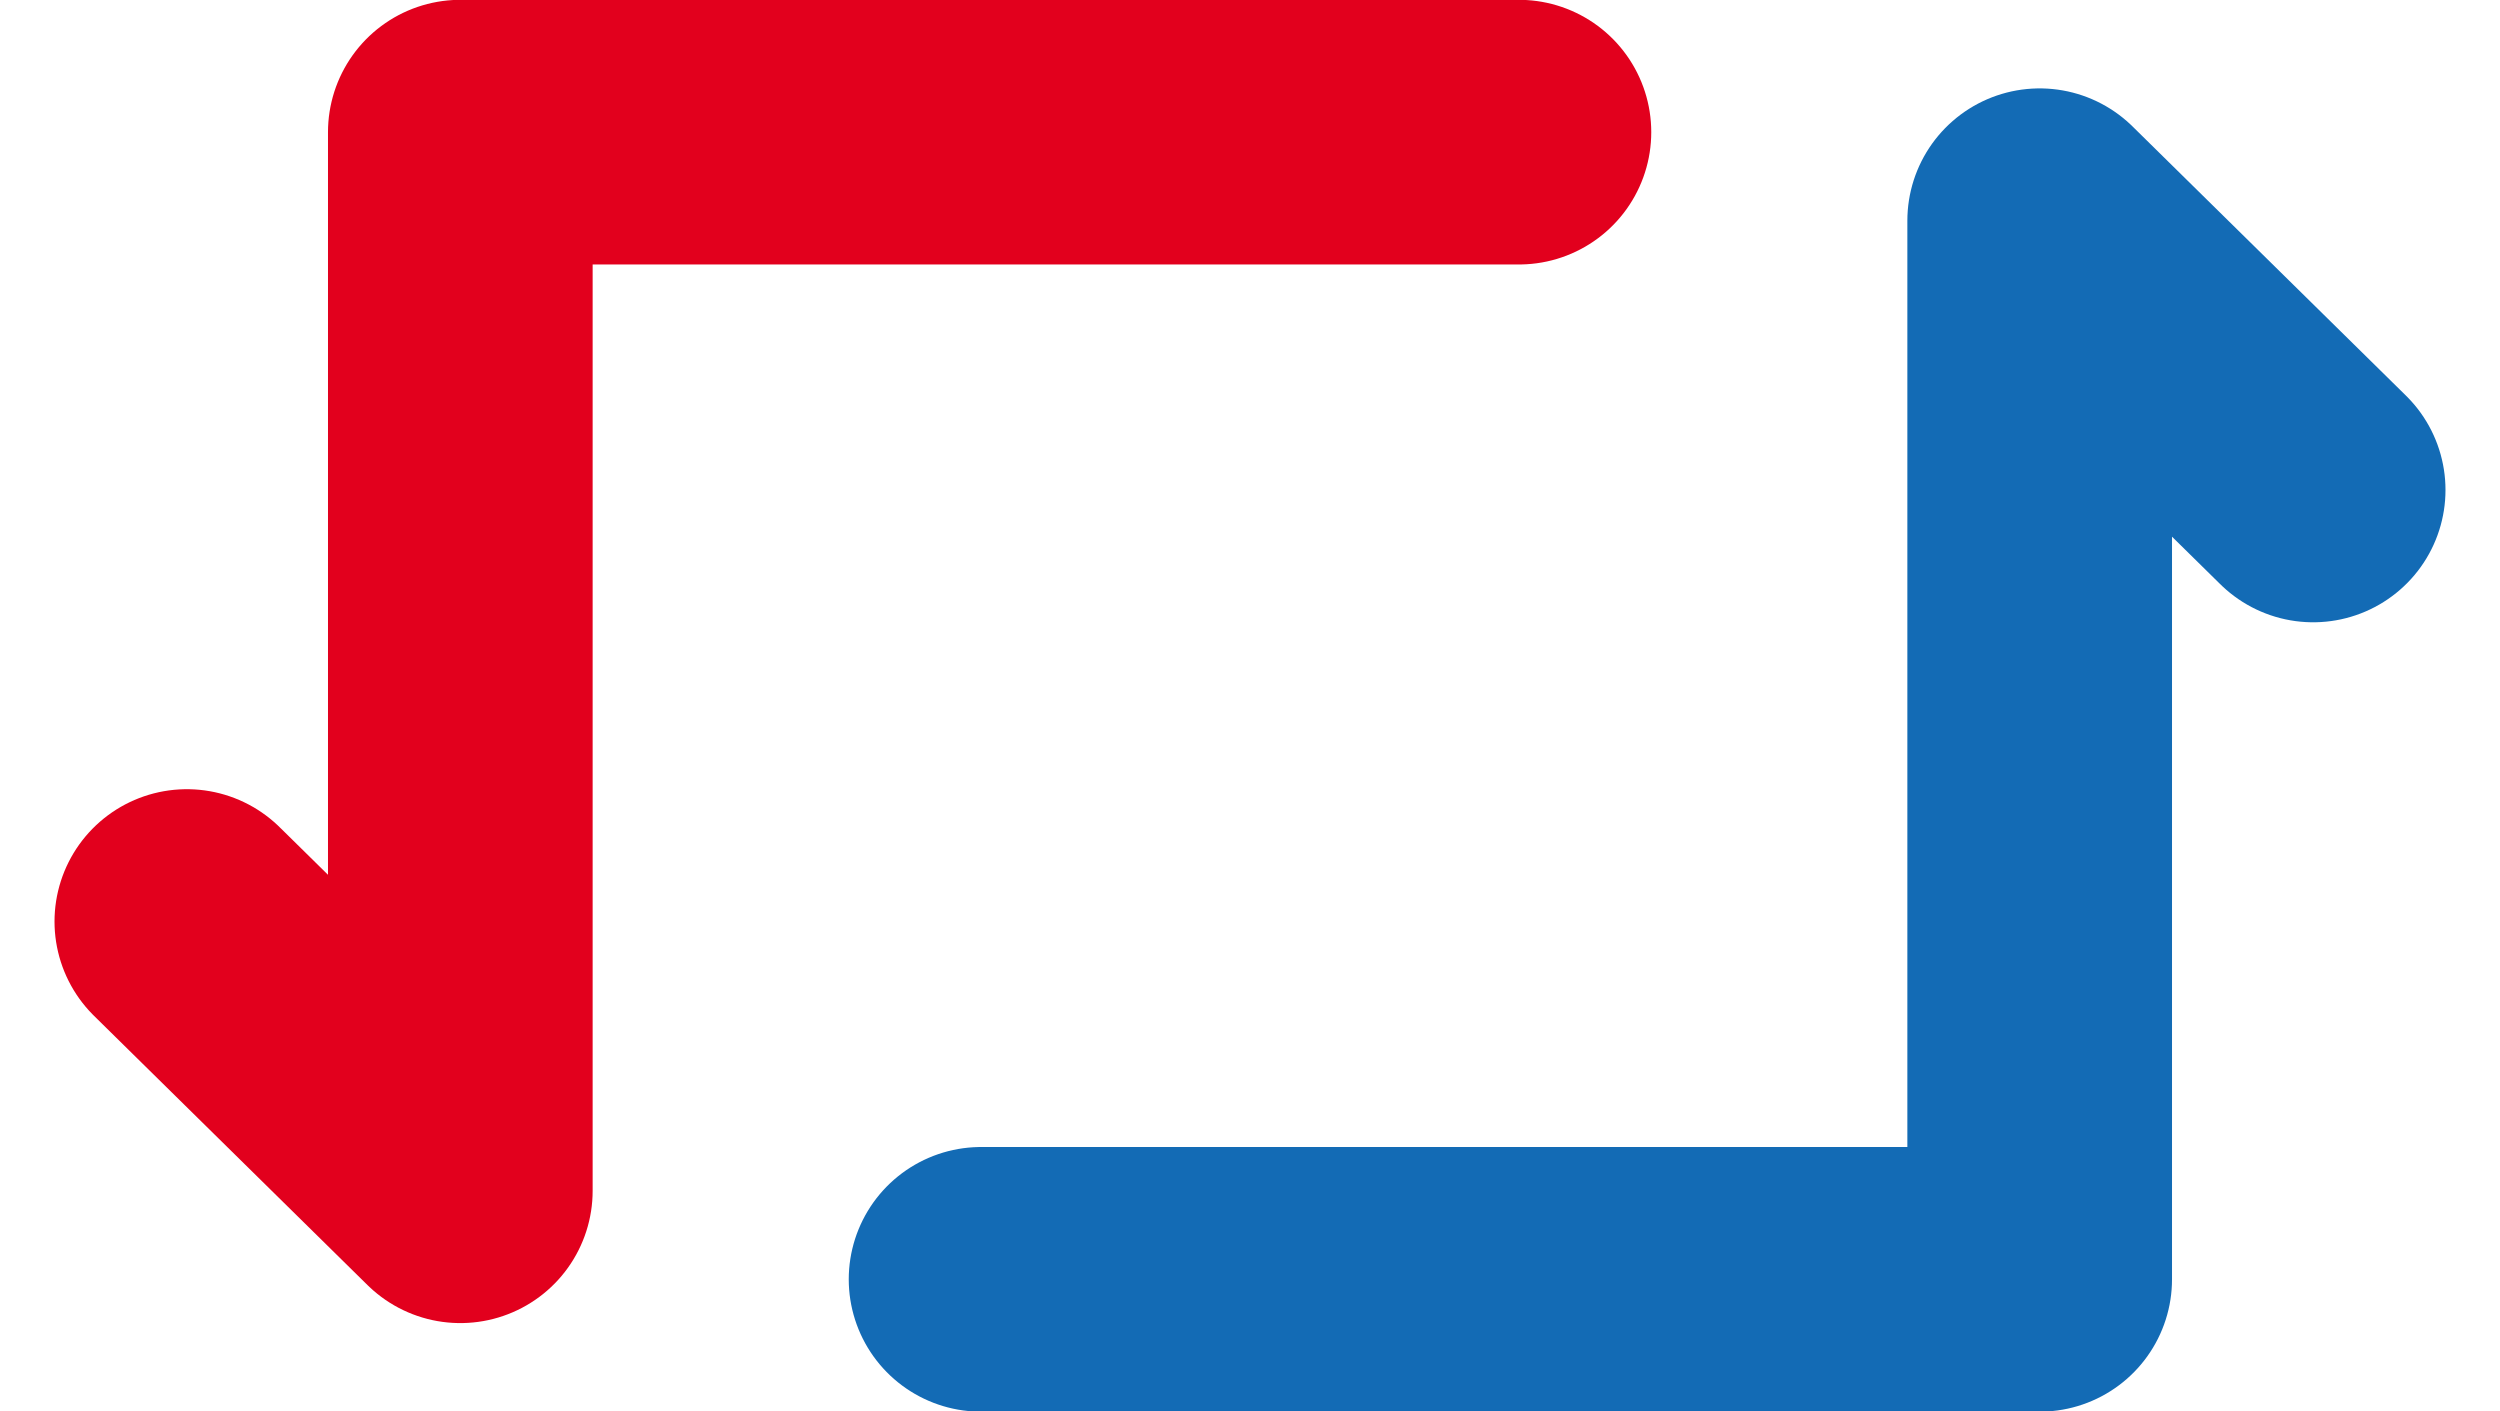 <svg xmlns="http://www.w3.org/2000/svg" width="28.339" height="16" viewBox="0 0 28.339 16"><g id="コンポーネント_5_2" data-name="コンポーネント 5 – 2" transform="translate(2.121 1.5)" fill="none" stroke-linecap="round" stroke-linejoin="round" stroke-width="3"><path id="パス_7631" data-name="パス 7631" d="M5857.414 1975.8h-12v12l-3.1-3.052" transform="translate(-5842.317 -1975.802)" stroke="#e2001d"/><path id="パス_7632" data-name="パス 7632" d="M5857.414 1975.8h-12v12l-3.1-3.052" transform="rotate(180 2933.207 994.401)" stroke="#136bb5"/></g></svg>